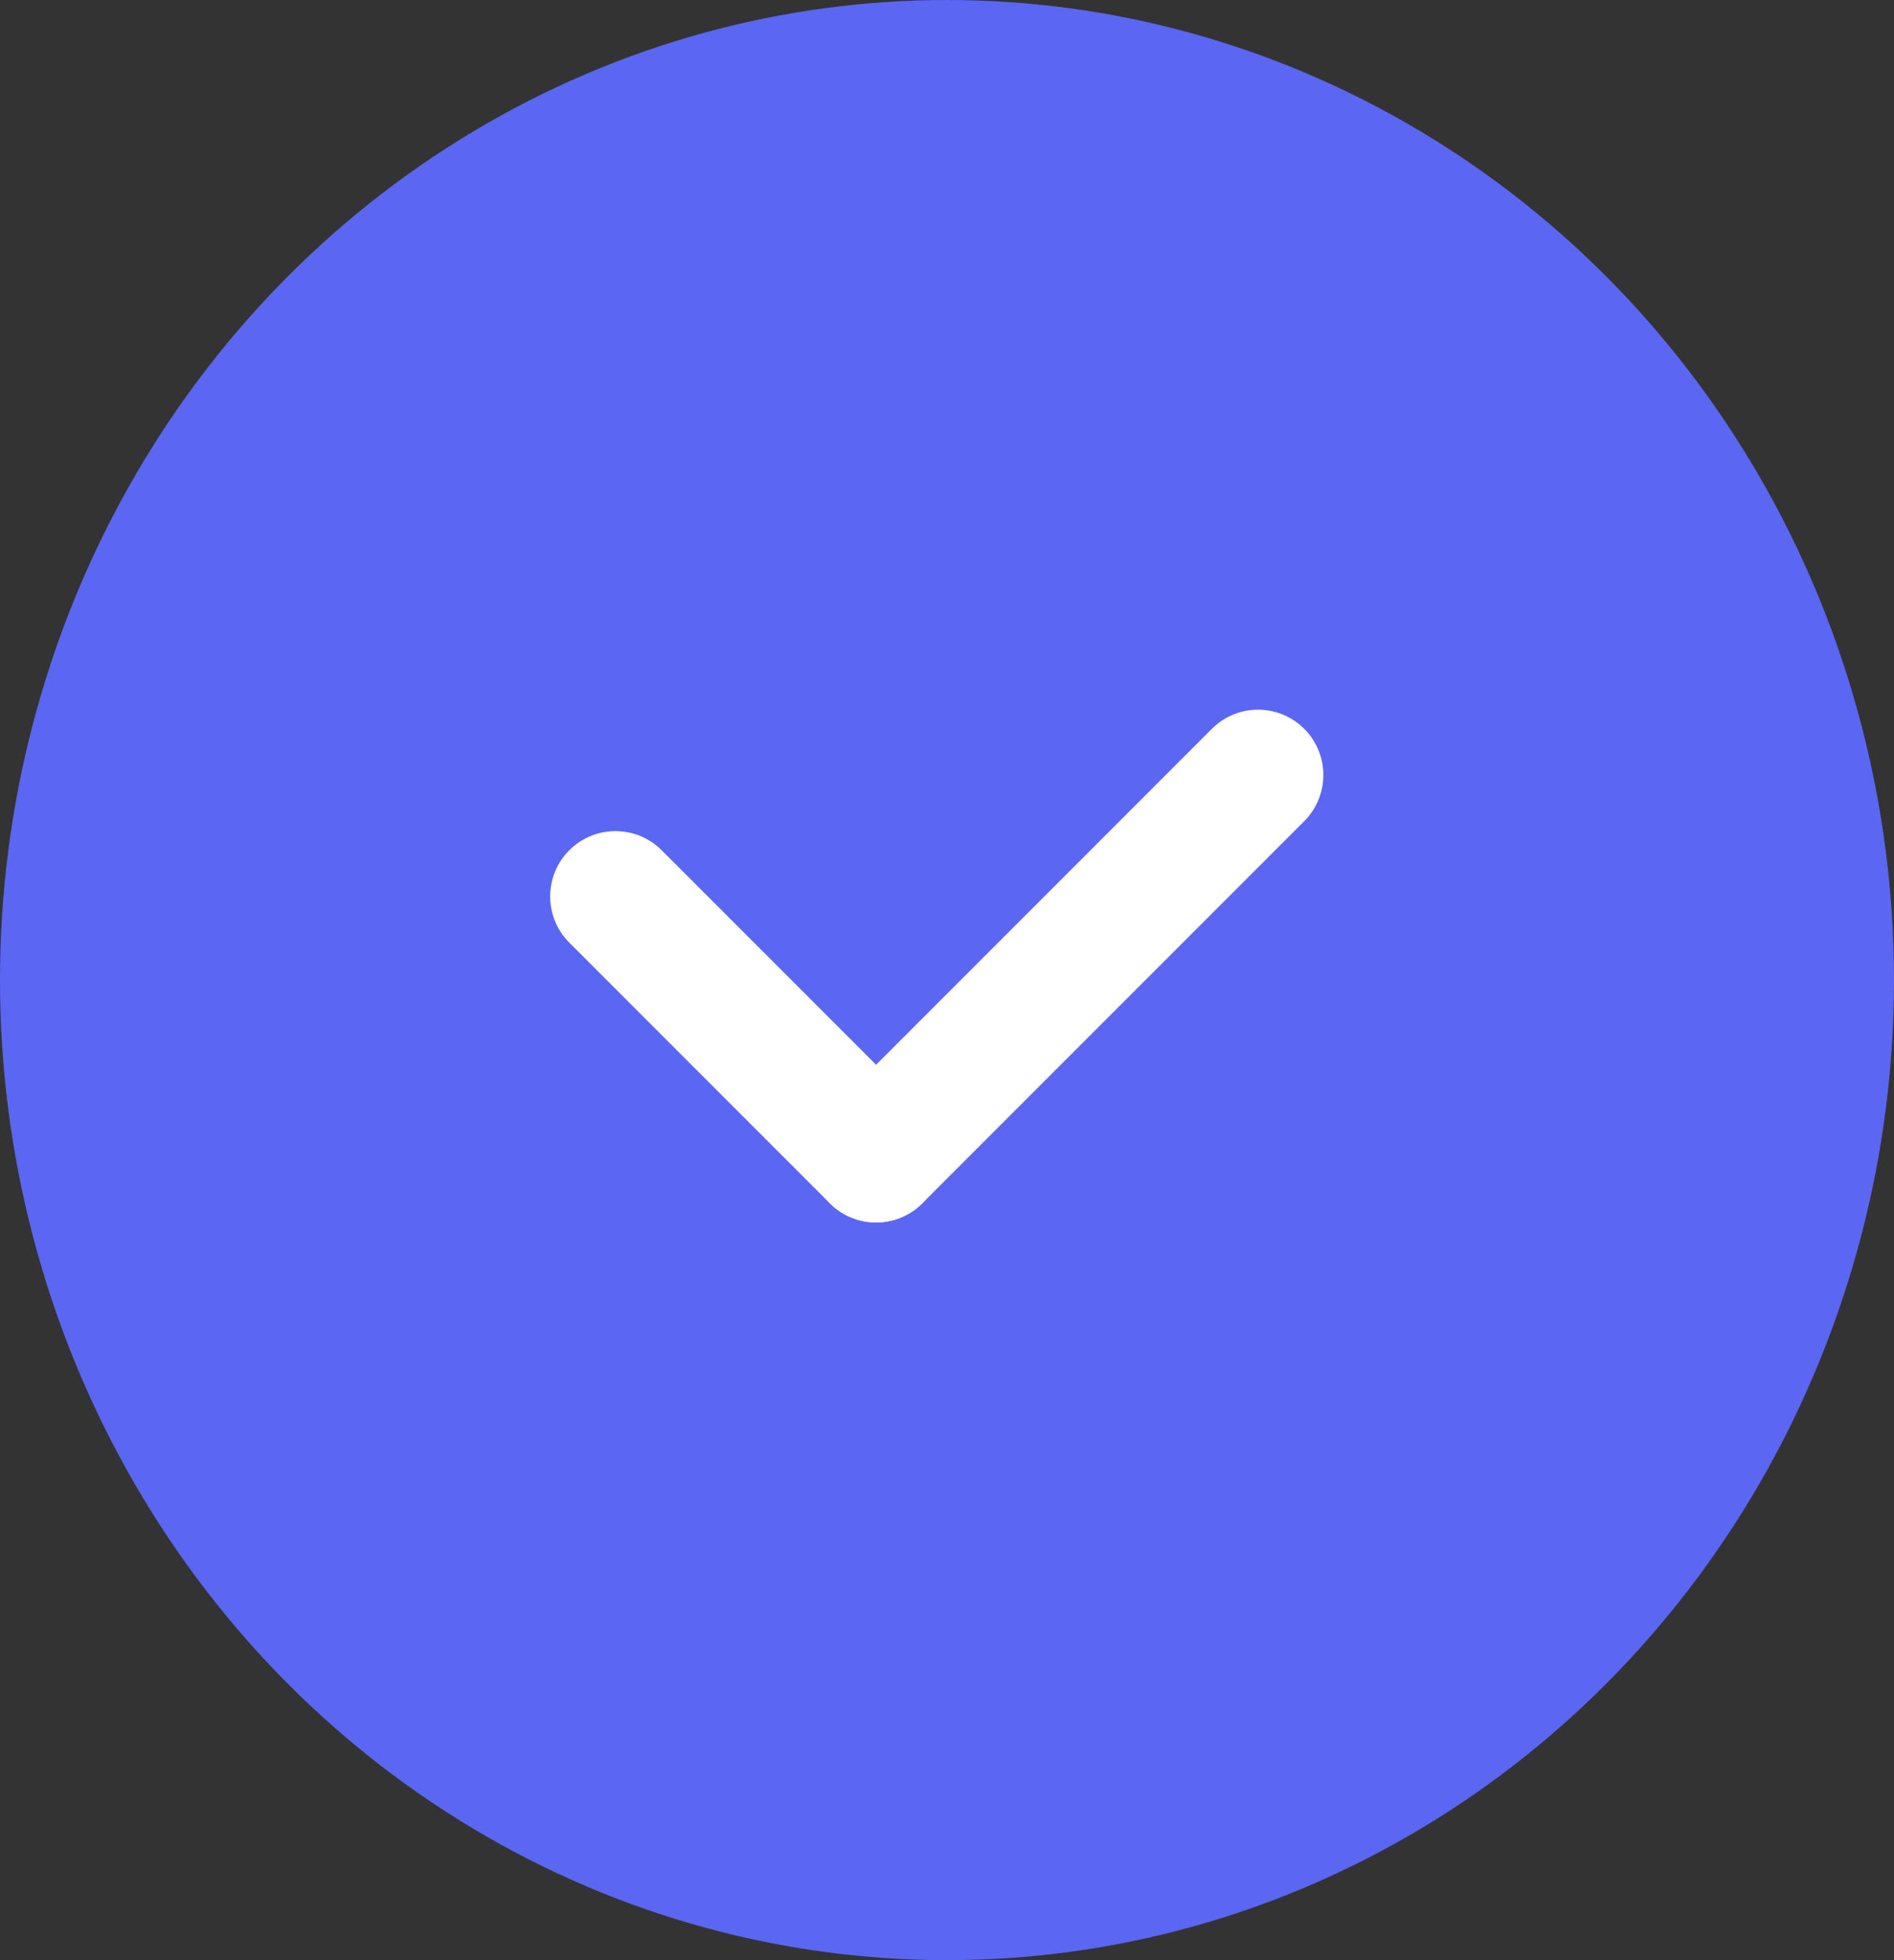 <svg xmlns="http://www.w3.org/2000/svg" width="29" height="30" viewBox="0 0 29 30">
  <rect x="0" y="0" width="29" height="30" fill="#333333" stroke="none"/>
  <g id="Raggruppa_23" data-name="Raggruppa 23" transform="translate(-0.39 0.053)">
    <ellipse id="Ellisse_1" data-name="Ellisse 1" cx="14.5" cy="15" rx="14.5" ry="15" transform="translate(0.39 -0.053)" fill="#5b66f2"/>
    <g id="Raggruppa_11" data-name="Raggruppa 11" transform="translate(13.804 17.657) rotate(-45)">
      <line id="Linea_5" data-name="Linea 5" y2="8.271" transform="translate(8.271 0) rotate(90)" fill="none" stroke="#fff" stroke-linecap="round" stroke-width="2"/>
    </g>
    <g id="Raggruppa_24" data-name="Raggruppa 24" transform="translate(13.804 17.657) rotate(-135)">
      <line id="Linea_5-2" data-name="Linea 5" y1="5.643" transform="translate(0 0) rotate(-90)" fill="none" stroke="#fff" stroke-linecap="round" stroke-width="2"/>
    </g>
  </g>
</svg>
